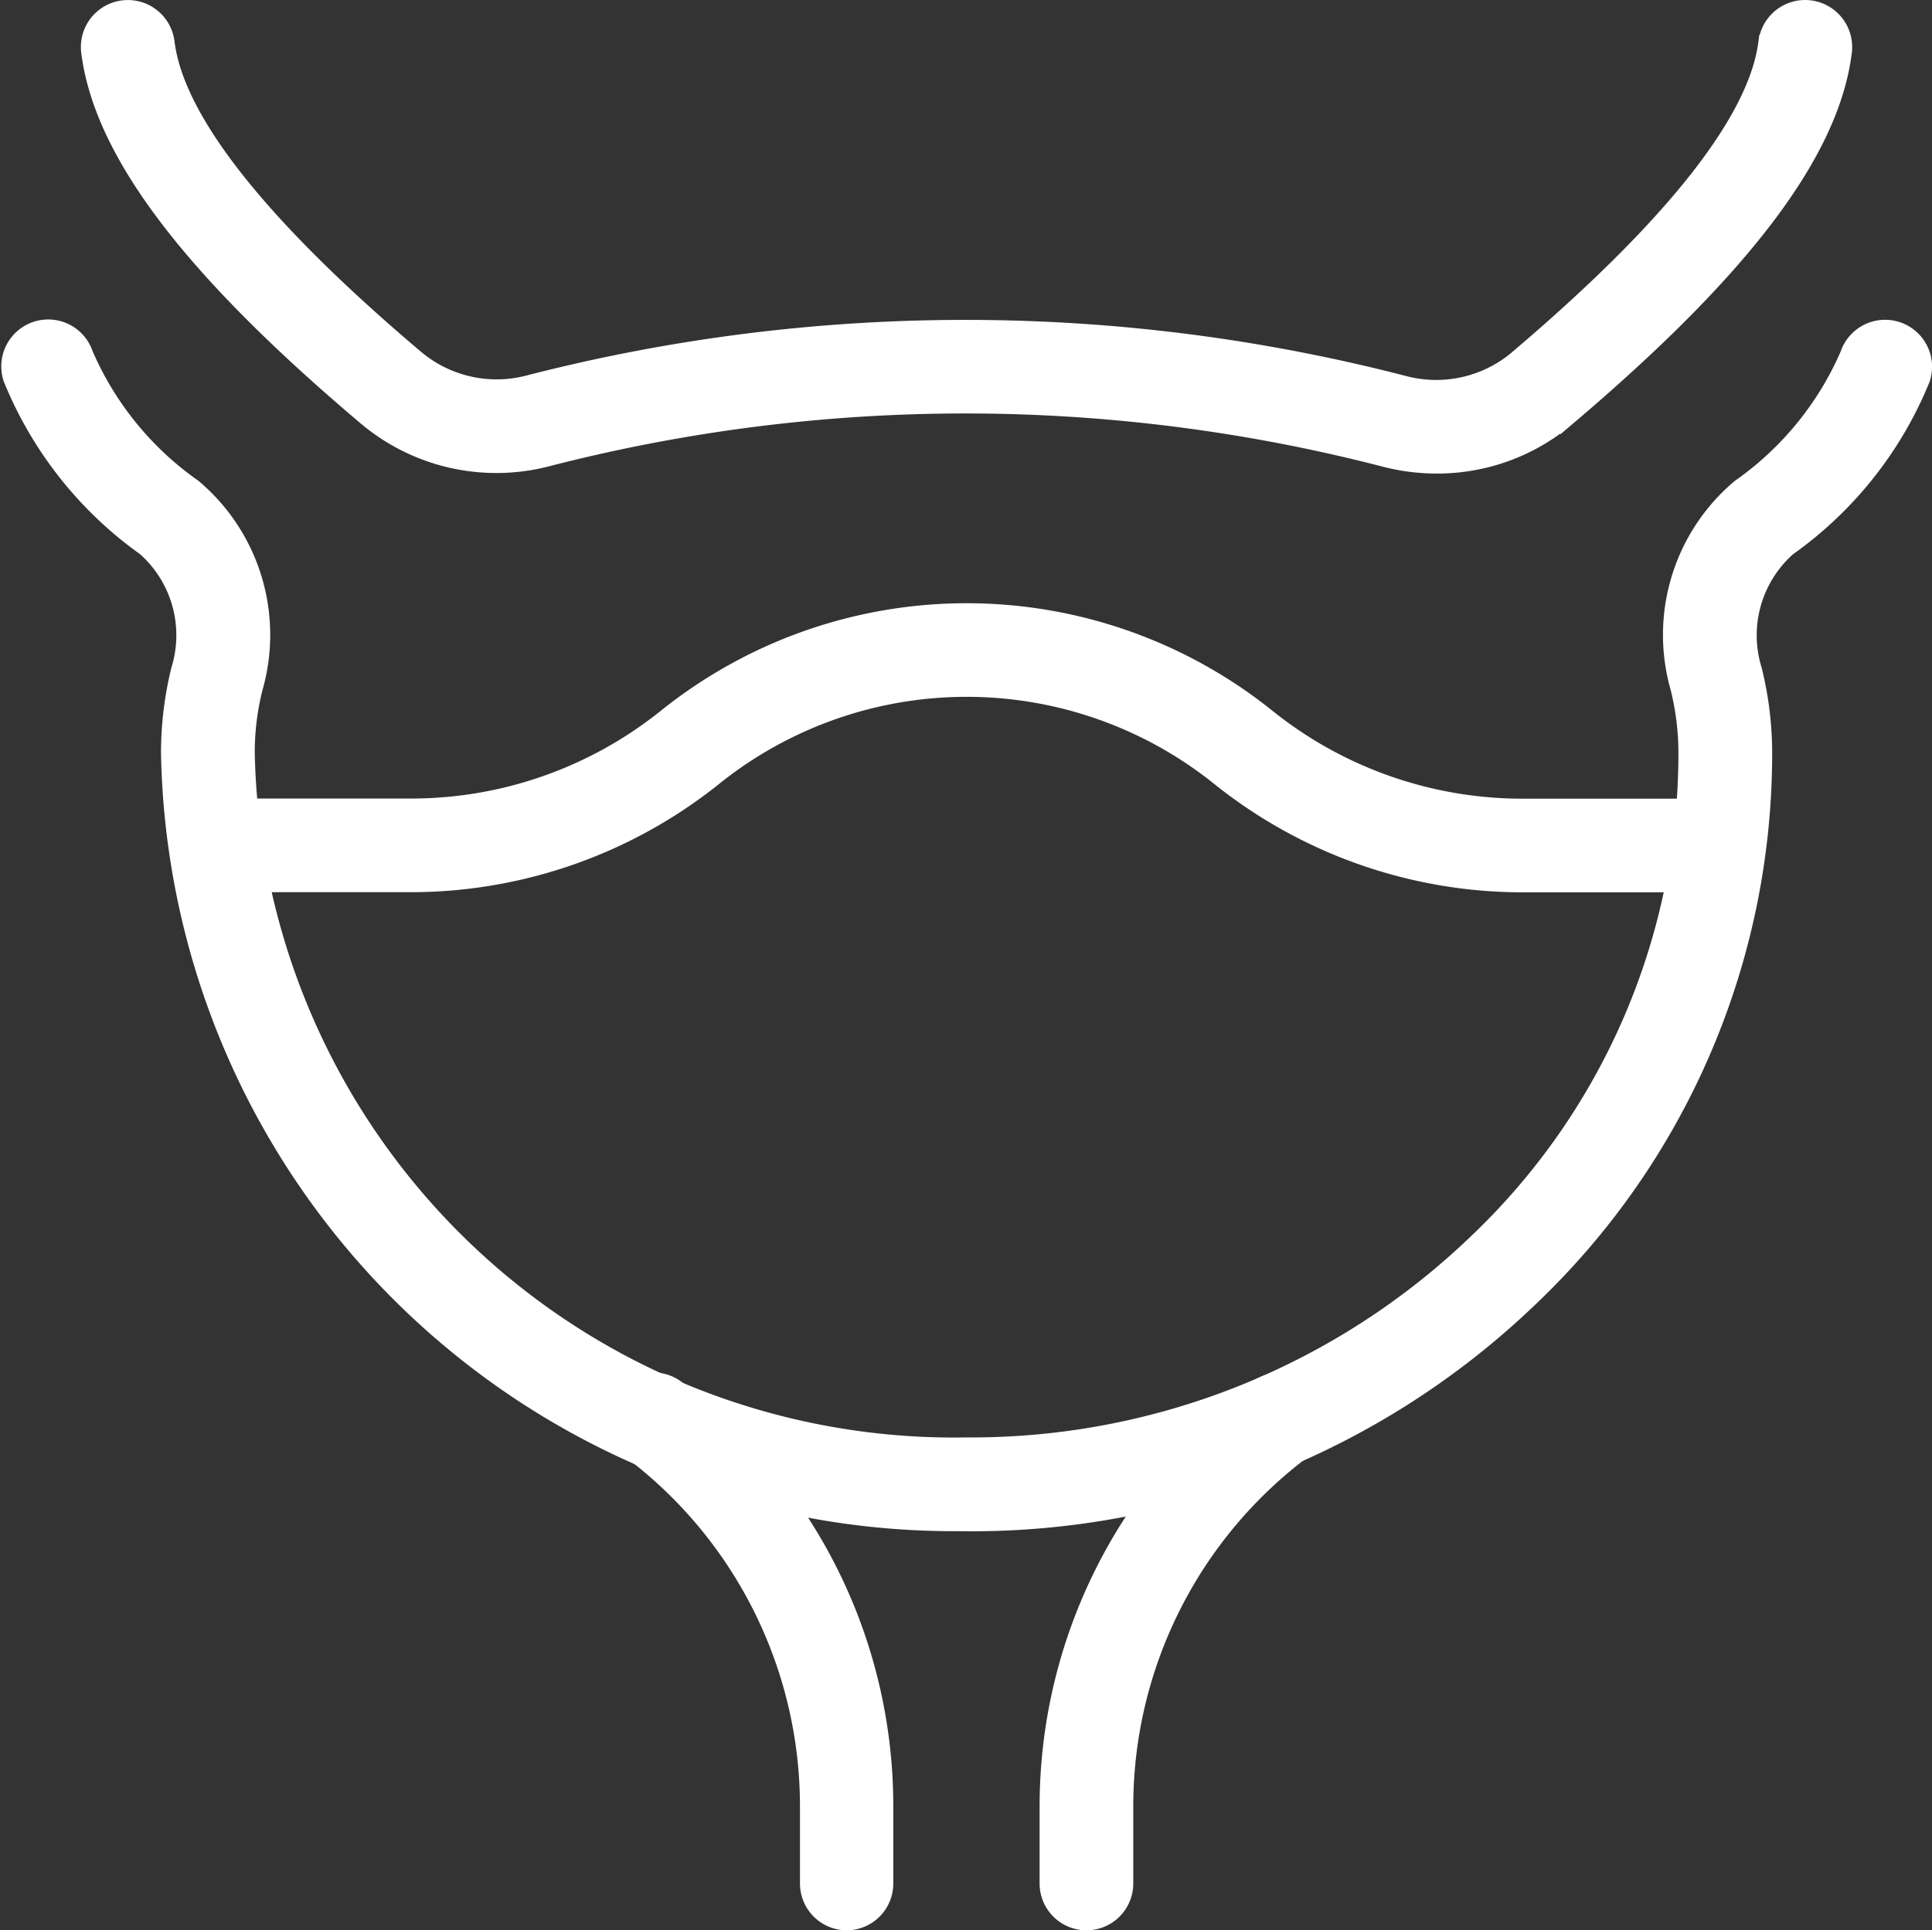 <svg xmlns="http://www.w3.org/2000/svg" viewBox="0 0 27.969 27.951">
  <rect x="0" y="0" width="27.969" height="27.951" fill="#333333" stroke="none"/>
  <g id="bladder" transform="translate(0.119 0.102)">
    <path id="Path_932" data-name="Path 932" d="M10.956,25.064a.578.578,0,0,1-.578-.578V23.355a6.427,6.427,0,0,0-2.567-5.124A.578.578,0,0,1,8.5,17.3a7.587,7.587,0,0,1,3.029,6.049v1.132A.577.577,0,0,1,10.956,25.064Z" transform="translate(1.184 2.685)" fill="#fff" stroke="#fff" stroke-width="0.2"/>
    <path id="Path_933" data-name="Path 933" d="M13.578,25.064A.578.578,0,0,1,13,24.486V23.355a7.587,7.587,0,0,1,3.029-6.049.578.578,0,0,1,.693.926,6.425,6.425,0,0,0-2.566,5.123v1.131A.578.578,0,0,1,13.578,25.064Z" transform="translate(2.031 2.685)" fill="#fff" stroke="#fff" stroke-width="0.2"/>
    <path id="Path_934" data-name="Path 934" d="M13.874,21.343A11.378,11.378,0,0,1,2.312,10.186a5.049,5.049,0,0,1,.147-1.22,1.674,1.674,0,0,0-.488-1.747A5.6,5.6,0,0,1,.029,4.761a.579.579,0,0,1,1.1-.365A4.553,4.553,0,0,0,2.692,6.314a2.813,2.813,0,0,1,.891,2.93,3.8,3.8,0,0,0-.114.931A10.223,10.223,0,0,0,13.874,20.187a10.535,10.535,0,0,0,7.367-2.937,9.749,9.749,0,0,0,3.038-7.064,3.91,3.91,0,0,0-.114-.943,2.81,2.81,0,0,1,.891-2.927A4.555,4.555,0,0,0,26.621,4.4a.578.578,0,1,1,1.1.367A5.585,5.585,0,0,1,25.776,7.22a1.673,1.673,0,0,0-.489,1.746,5.019,5.019,0,0,1,.149,1.22,10.9,10.9,0,0,1-3.392,7.9,11.683,11.683,0,0,1-8.17,3.26Z" transform="translate(0 0.625)" fill="#fff" stroke="#fff" stroke-width="0.2"/>
    <path id="Path_935" data-name="Path 935" d="M20.522,6.655a3.011,3.011,0,0,1-.749-.095A24.2,24.2,0,0,0,7.658,6.551a2.948,2.948,0,0,1-2.633-.586C2.461,3.8,1.183,2.109,1,.649A.578.578,0,1,1,2.152.509c.138,1.122,1.356,2.66,3.621,4.574a1.8,1.8,0,0,0,1.6.349,25.352,25.352,0,0,1,12.687.009,1.8,1.8,0,0,0,1.6-.351c2.264-1.919,3.482-3.46,3.621-4.582A.578.578,0,0,1,26.434.65c-.18,1.459-1.458,3.151-4.021,5.322a2.928,2.928,0,0,1-1.89.683Z" transform="translate(0.156 0)" fill="#fff" stroke="#fff" stroke-width="0.2"/>
    <path id="Path_936" data-name="Path 936" d="M24.218,11.539H21.561A7.043,7.043,0,0,1,17.18,10a5.822,5.822,0,0,0-7.314,0,7.043,7.043,0,0,1-4.381,1.537H2.828a.578.578,0,0,1,0-1.156H5.485A5.875,5.875,0,0,0,9.143,9.1a6.972,6.972,0,0,1,8.759,0,5.88,5.88,0,0,0,3.658,1.283h2.657a.578.578,0,0,1,0,1.156Z" transform="translate(0.352 1.18)" fill="#fff" stroke="#fff" stroke-width="0.2"/>
  </g>
</svg>
